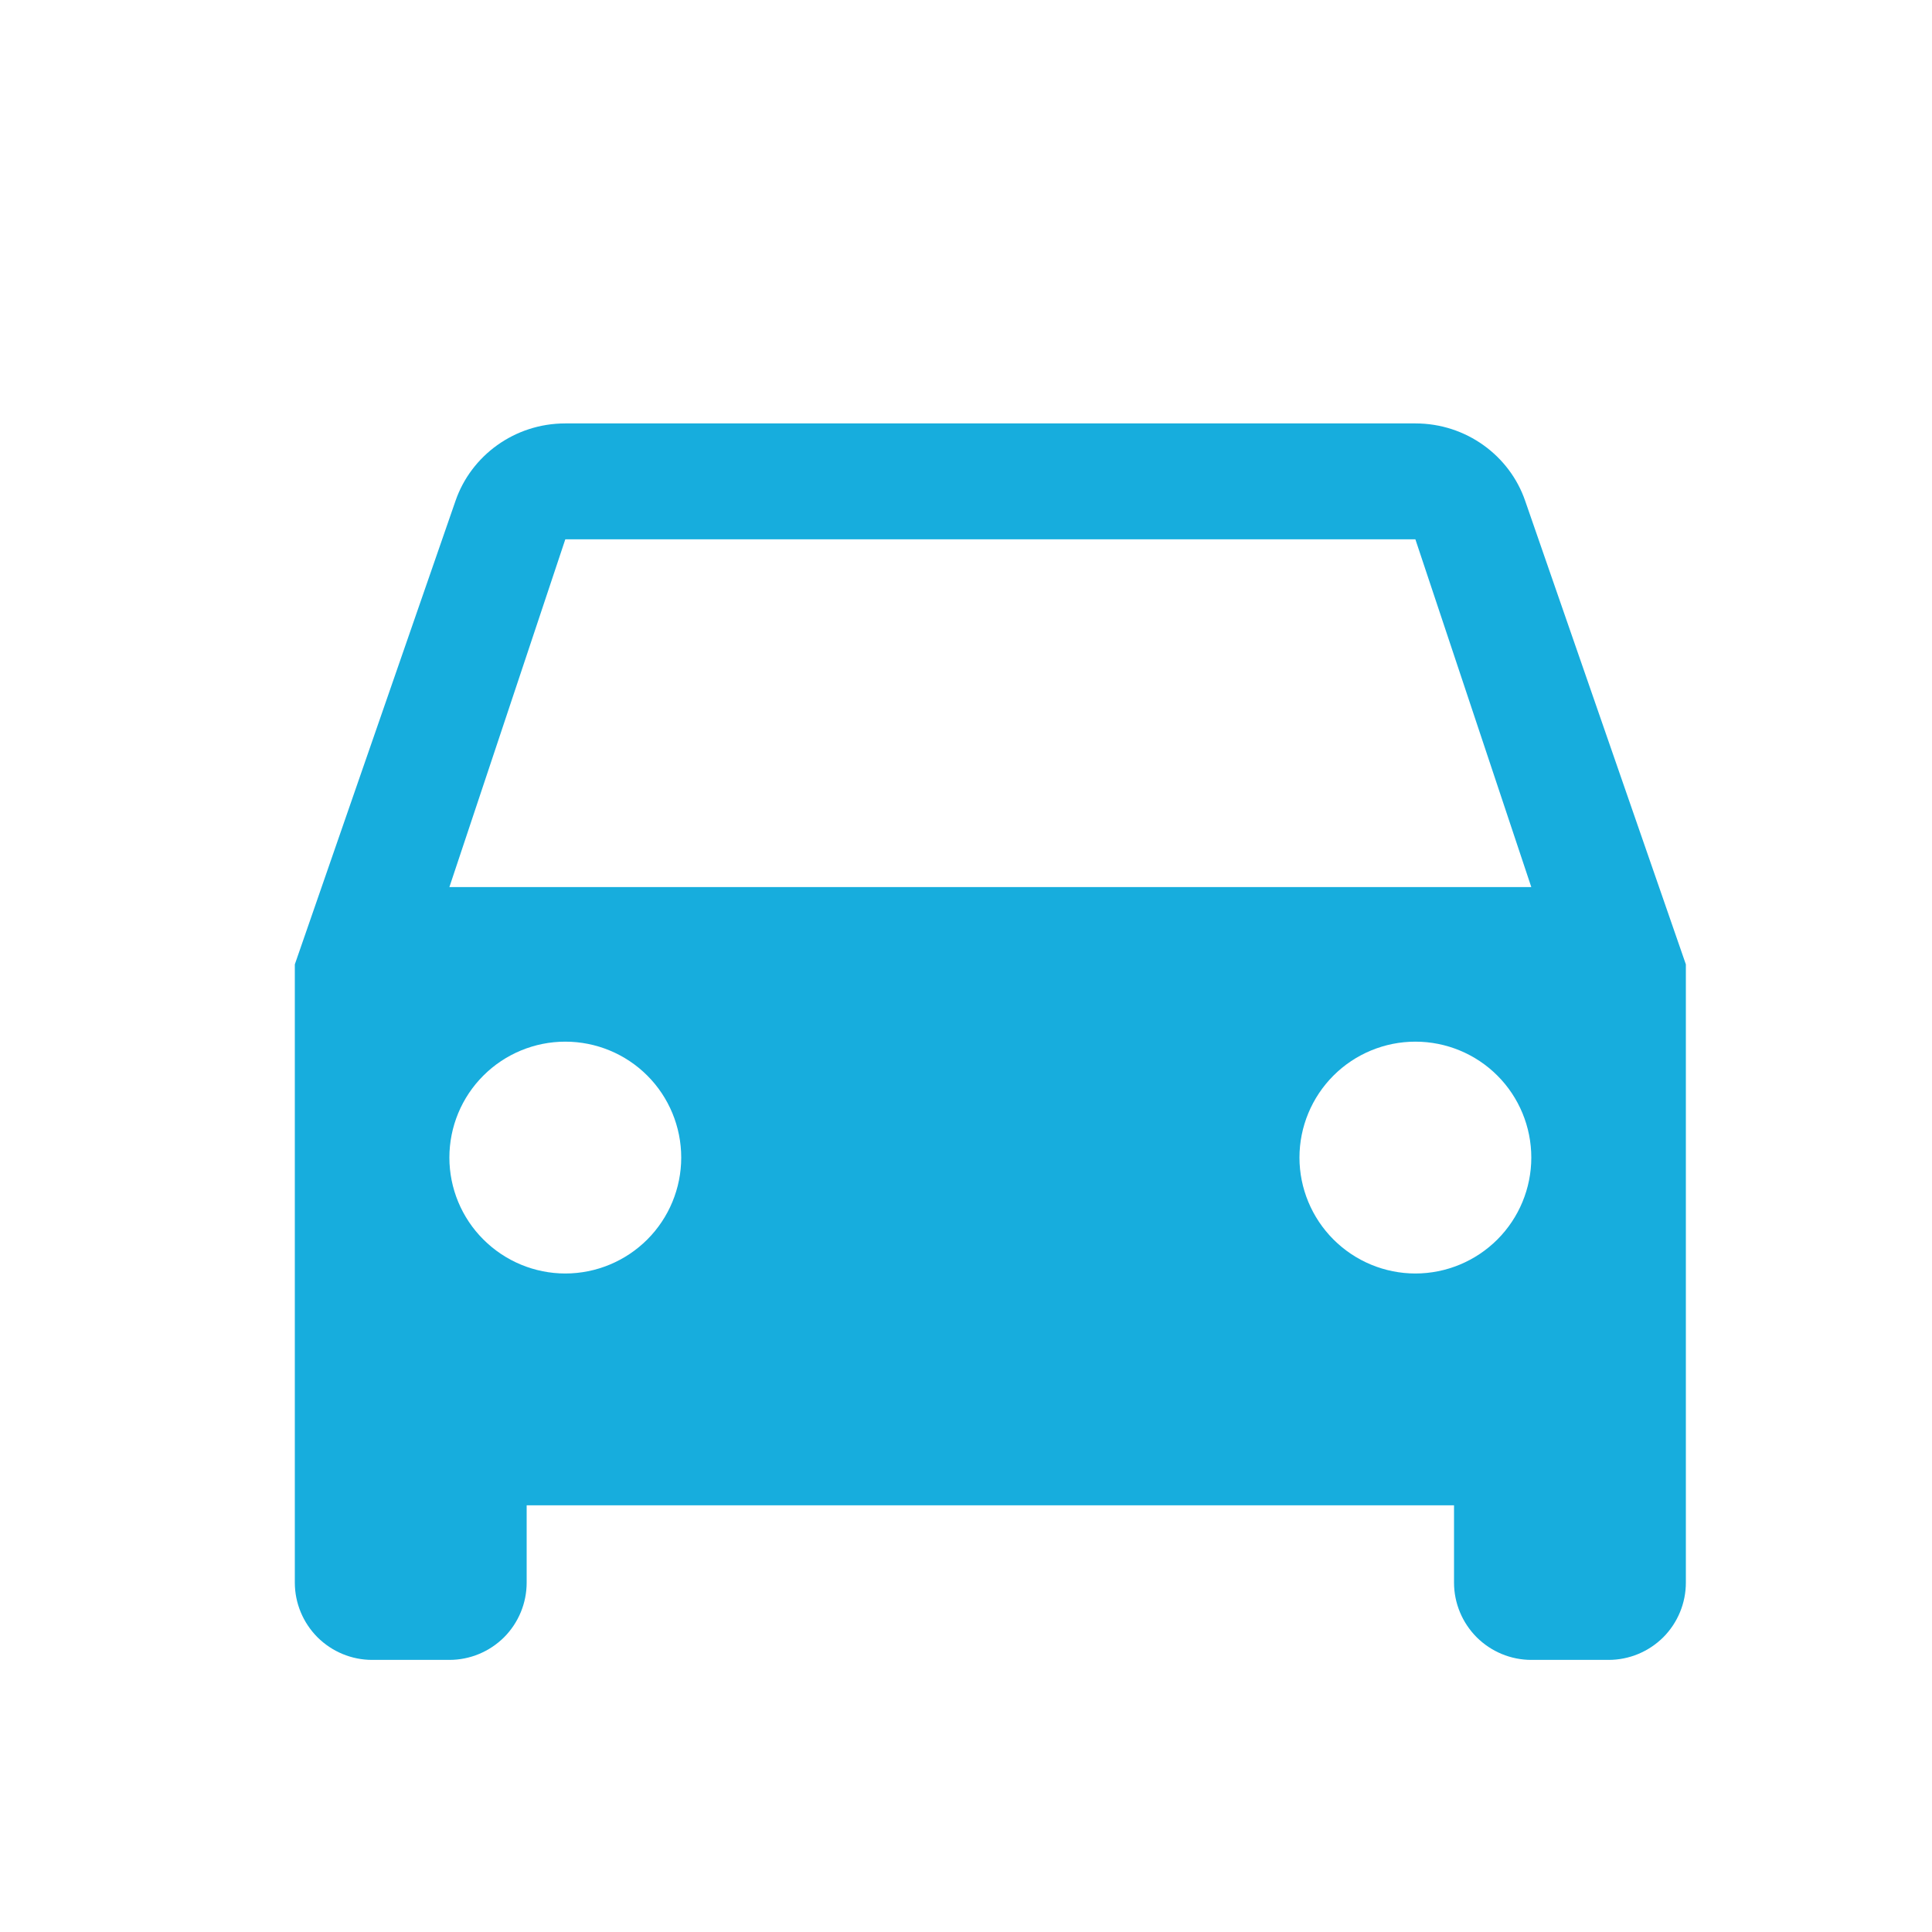 <?xml version="1.0" encoding="UTF-8"?> <svg xmlns="http://www.w3.org/2000/svg" width="25" height="25" viewBox="0 0 25 25" fill="none"><path d="M5.815 11.479L7.315 6.979H18.315L19.815 11.479M18.315 16.479C17.918 16.479 17.536 16.32 17.255 16.039C16.974 15.758 16.815 15.376 16.815 14.979C16.815 14.581 16.974 14.199 17.255 13.918C17.536 13.637 17.918 13.479 18.315 13.479C18.713 13.479 19.095 13.637 19.376 13.918C19.657 14.199 19.815 14.581 19.815 14.979C19.815 15.376 19.657 15.758 19.376 16.039C19.095 16.32 18.713 16.479 18.315 16.479ZM7.315 16.479C6.918 16.479 6.536 16.32 6.255 16.039C5.973 15.758 5.815 15.376 5.815 14.979C5.815 14.581 5.973 14.199 6.255 13.918C6.536 13.637 6.918 13.479 7.315 13.479C7.713 13.479 8.095 13.637 8.376 13.918C8.657 14.199 8.815 14.581 8.815 14.979C8.815 15.376 8.657 15.758 8.376 16.039C8.095 16.32 7.713 16.479 7.315 16.479ZM19.735 6.479C19.535 5.899 18.975 5.479 18.315 5.479H7.315C6.655 5.479 6.095 5.899 5.895 6.479L3.815 12.479V20.479C3.815 20.744 3.921 20.998 4.108 21.186C4.296 21.373 4.55 21.479 4.815 21.479H5.815C6.081 21.479 6.335 21.373 6.523 21.186C6.71 20.998 6.815 20.744 6.815 20.479V19.479H18.815V20.479C18.815 20.744 18.921 20.998 19.108 21.186C19.296 21.373 19.55 21.479 19.815 21.479H20.815C21.081 21.479 21.335 21.373 21.523 21.186C21.71 20.998 21.815 20.744 21.815 20.479V12.479L19.735 6.479Z" fill="#17ADDD"></path></svg> 